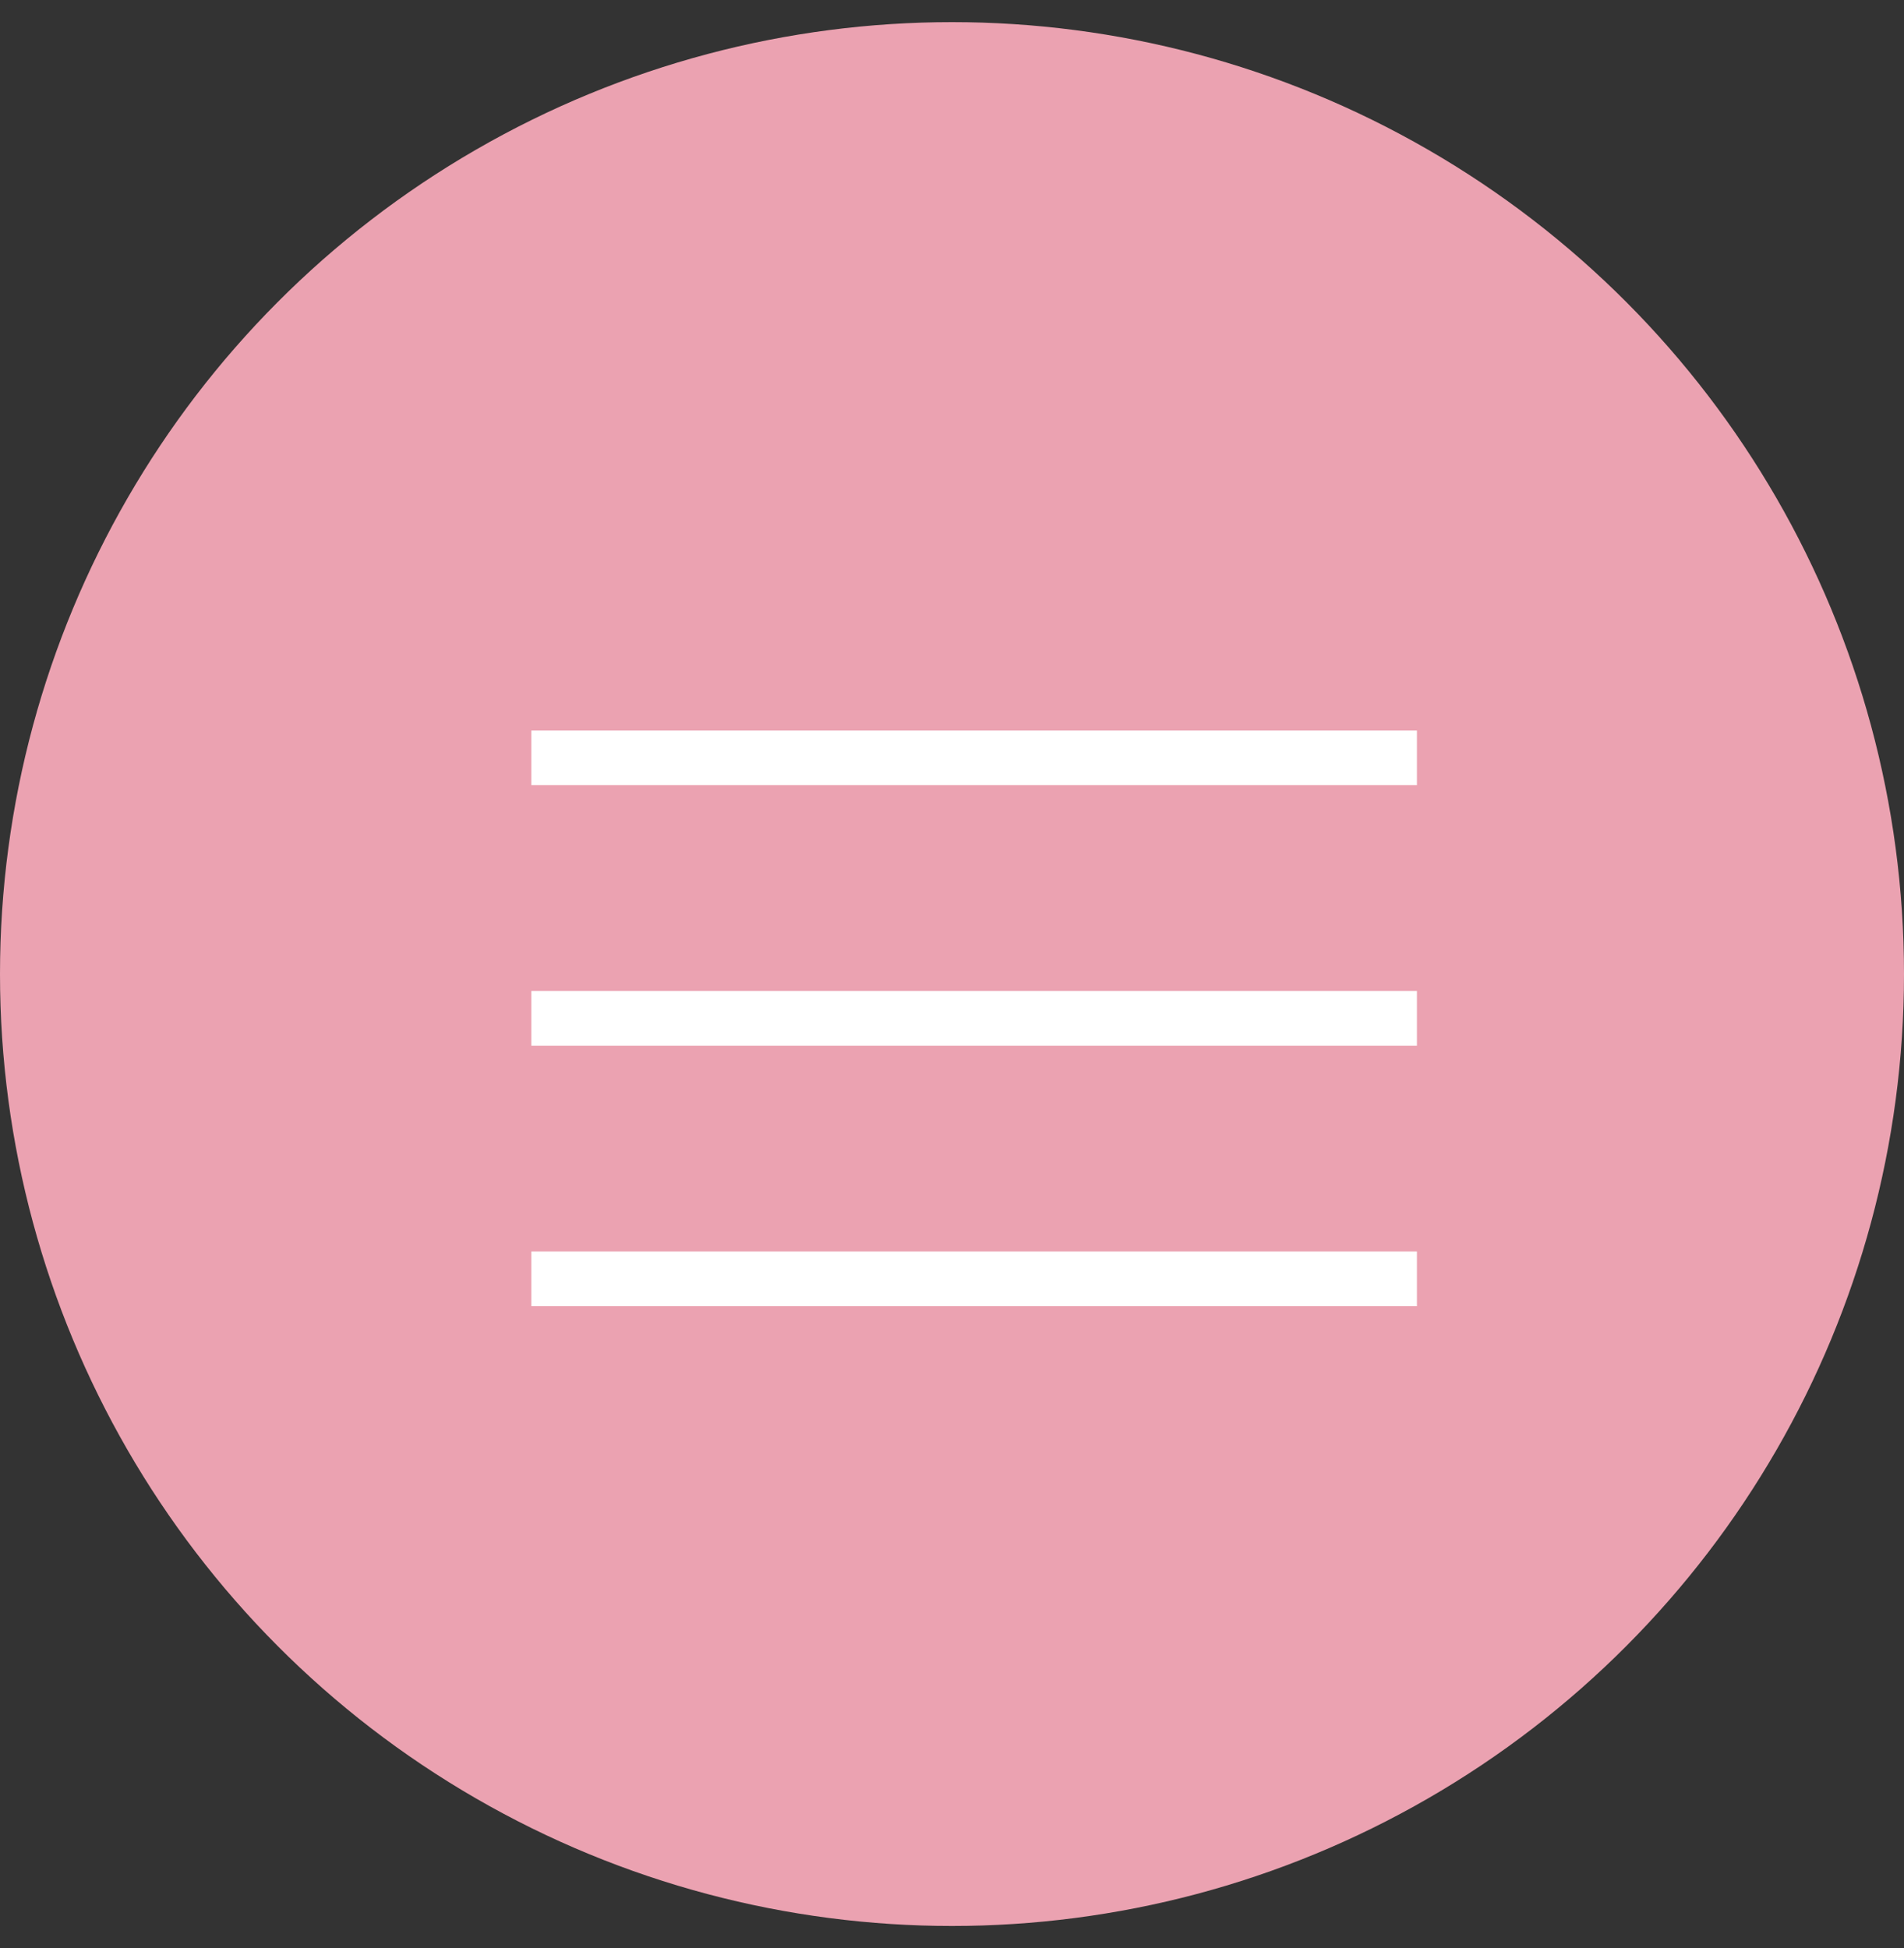 <svg width="43" height="44" viewBox="0 0 43 44" fill="none" xmlns="http://www.w3.org/2000/svg">
<rect x="0" y="0" width="43" height="44" fill="#333333" stroke="none"/>
<circle cx="21.5" cy="22" r="21.5" fill="#EBA2B1"/>
<path d="M12 29.5V28.267H32V29.5H12ZM12 23.617V22.383H32V23.617H12ZM12 17.733V16.5H32V17.733H12Z" fill="white"/>
</svg>

